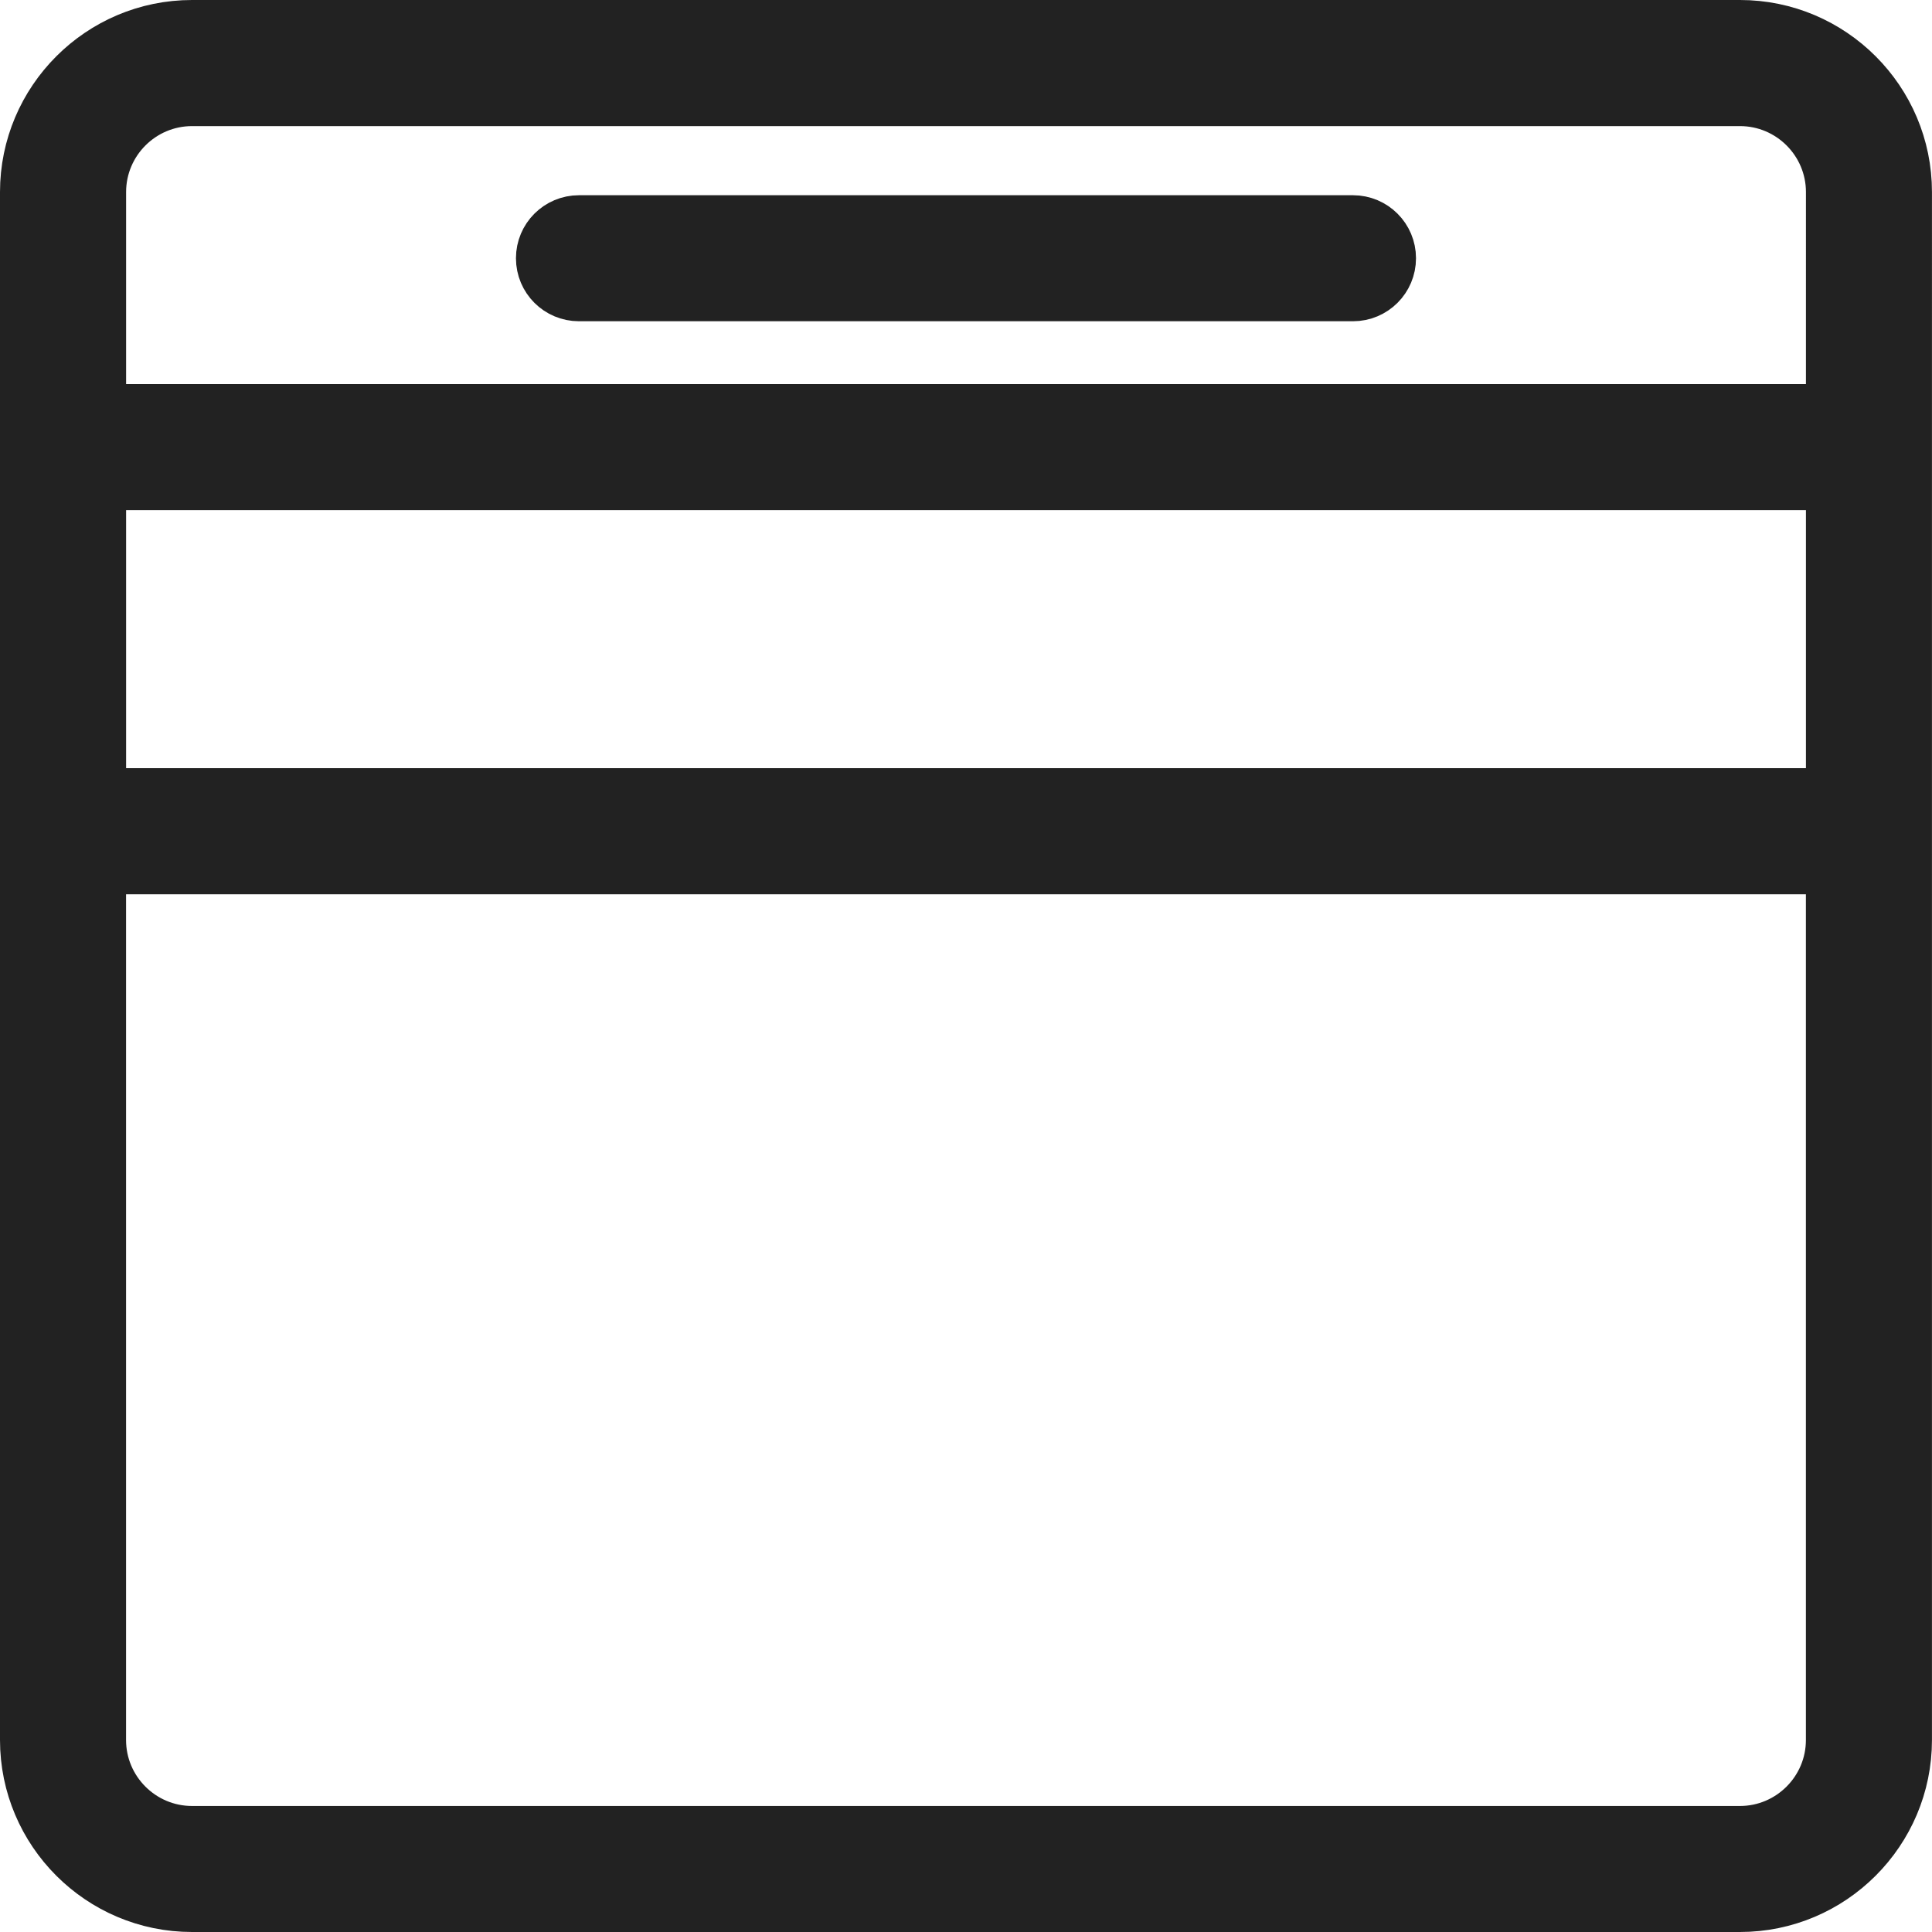 <?xml version="1.0" encoding="utf-8"?>
<!-- Generator: Adobe Illustrator 16.0.0, SVG Export Plug-In . SVG Version: 6.00 Build 0)  -->
<!DOCTYPE svg PUBLIC "-//W3C//DTD SVG 1.1//EN" "http://www.w3.org/Graphics/SVG/1.1/DTD/svg11.dtd">
<svg version="1.1" id="Layer_1" xmlns="http://www.w3.org/2000/svg" xmlns:xlink="http://www.w3.org/1999/xlink" x="0px" y="0px"
	 width="48.184px" height="48.185px" viewBox="0 0 48.184 48.185" enable-background="new 0 0 48.184 48.185" xml:space="preserve">
<g>
	<g>
		<path fill="#222222" d="M43.395,0.5H4.789C2.424,0.5,0.5,2.425,0.5,4.79v38.605c0,2.365,1.924,4.289,4.289,4.289h38.605
			c2.365,0,4.289-1.924,4.289-4.289V4.79C47.684,2.425,45.76,0.5,43.395,0.5z M45.539,43.396c0,1.182-0.963,2.145-2.145,2.145H4.789
			c-1.182,0-2.145-0.963-2.145-2.145V21.803h42.895V43.396z M45.539,19.658H2.645v-7.435h42.895V19.658z M45.539,10.079H2.645V4.79
			c0-1.183,0.963-2.145,2.145-2.145h38.605c1.182,0,2.145,0.962,2.145,2.145V10.079z M33.743,5.369H14.44
			c-0.593,0-1.072,0.479-1.072,1.071c0,0.594,0.479,1.072,1.072,1.072h19.303c0.593,0,1.072-0.479,1.072-1.072
			C34.815,5.849,34.336,5.369,33.743,5.369z"/>
	</g>
	<g>
		<path fill="none" stroke="#222222" stroke-miterlimit="10" d="M43.395,0.5H4.789C2.424,0.5,0.5,2.425,0.5,4.79v38.605
			c0,2.365,1.924,4.289,4.289,4.289h38.605c2.365,0,4.289-1.924,4.289-4.289V4.79C47.684,2.425,45.76,0.5,43.395,0.5z
			 M45.539,43.396c0,1.182-0.963,2.145-2.145,2.145H4.789c-1.182,0-2.145-0.963-2.145-2.145V21.803h42.895V43.396z M45.539,19.658
			H2.645v-7.435h42.895V19.658z M45.539,10.079H2.645V4.79c0-1.183,0.963-2.145,2.145-2.145h38.605c1.182,0,2.145,0.962,2.145,2.145
			V10.079z M33.743,5.369H14.44c-0.593,0-1.072,0.479-1.072,1.071c0,0.594,0.479,1.072,1.072,1.072h19.303
			c0.593,0,1.072-0.479,1.072-1.072C34.815,5.849,34.336,5.369,33.743,5.369z"/>
	</g>
</g>
</svg>
